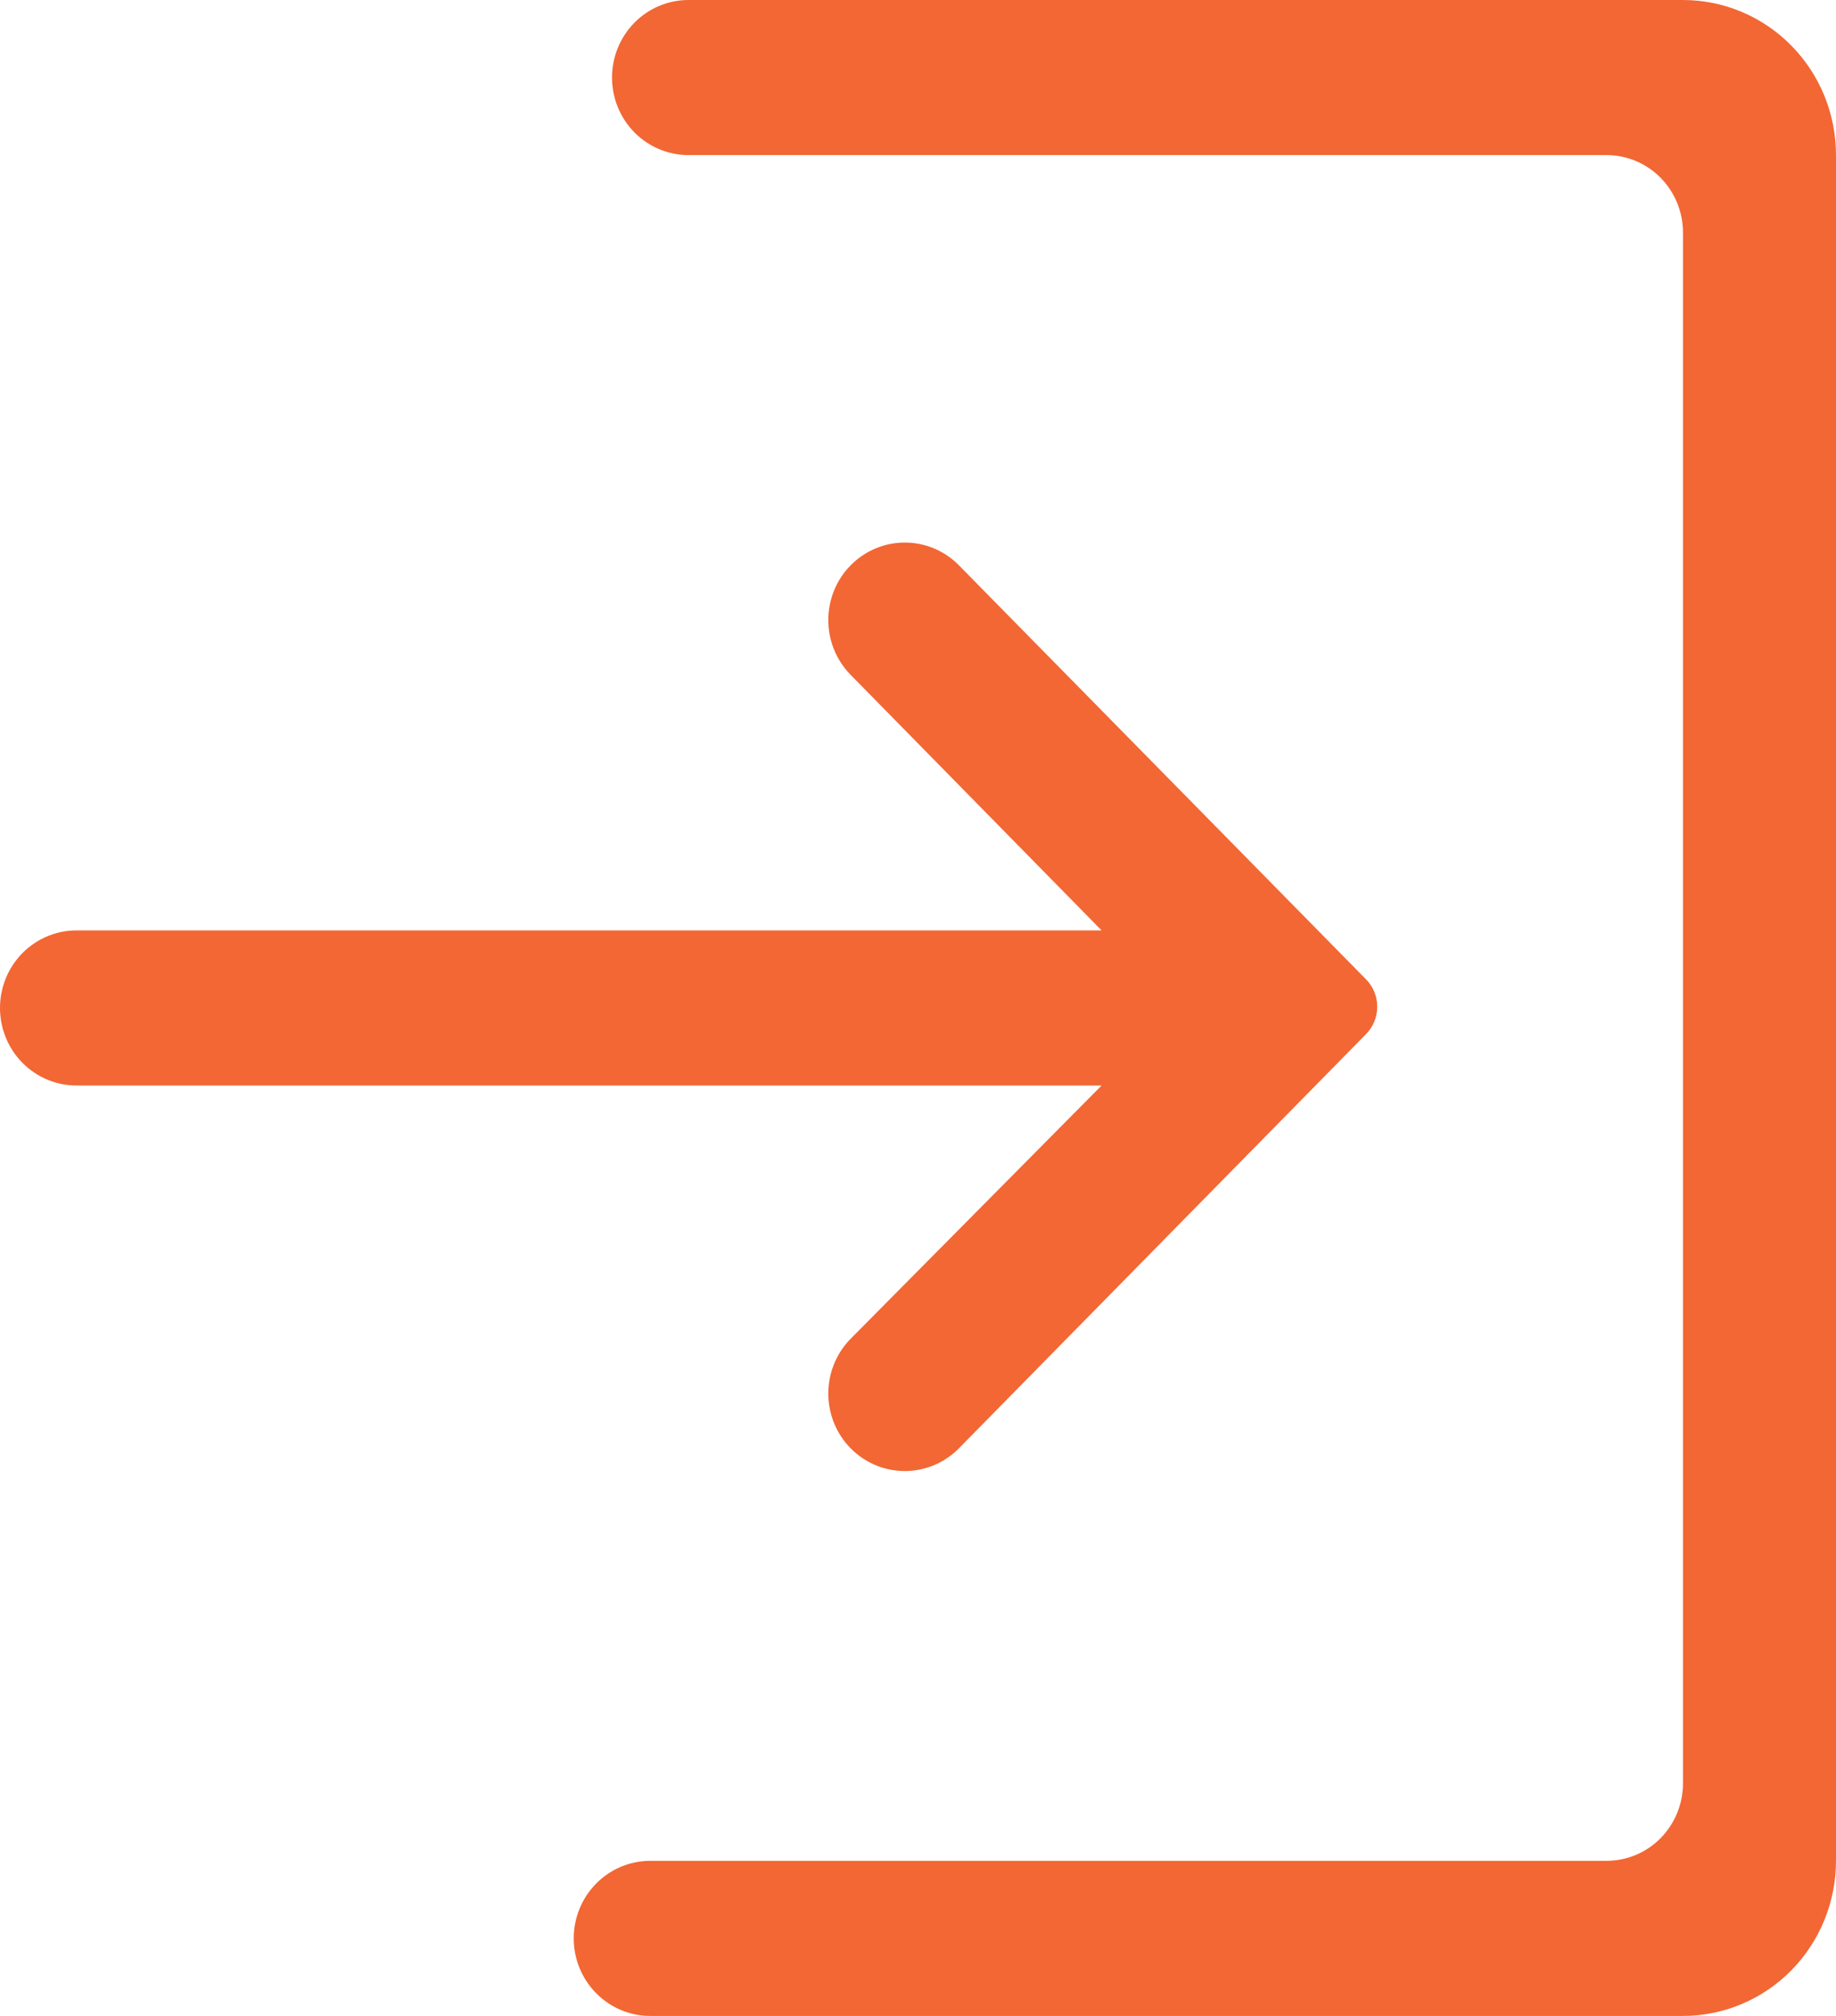 <svg width="41" height="45" viewBox="0 0 41 45" fill="none" xmlns="http://www.w3.org/2000/svg">
<path d="M18.976 29.904C18.665 30.231 18.493 30.668 18.497 31.122C18.501 31.576 18.68 32.01 18.997 32.331C19.314 32.651 19.742 32.833 20.19 32.837C20.638 32.841 21.07 32.667 21.392 32.352L30.504 23.085C30.584 23.005 30.647 22.909 30.69 22.804C30.733 22.699 30.755 22.586 30.755 22.472C30.755 22.358 30.733 22.246 30.69 22.141C30.647 22.035 30.584 21.94 30.504 21.86L21.392 12.597C21.07 12.281 20.638 12.107 20.19 12.111C19.742 12.115 19.314 12.297 18.997 12.618C18.68 12.938 18.501 13.373 18.497 13.826C18.493 14.28 18.665 14.717 18.976 15.044L24.6 20.769H1.708C1.255 20.769 0.821 20.952 0.5 21.276C0.18 21.601 0 22.041 0 22.5C0 22.959 0.18 23.399 0.5 23.724C0.821 24.048 1.255 24.231 1.708 24.231H24.6L18.976 29.904ZM37.583 0H15.375C14.922 0 14.487 0.182 14.167 0.507C13.847 0.832 13.667 1.272 13.667 1.731C13.667 2.19 13.847 2.63 14.167 2.955C14.487 3.279 14.922 3.462 15.375 3.462H35.875C36.328 3.462 36.763 3.644 37.083 3.968C37.403 4.293 37.583 4.733 37.583 5.192V39.808C37.583 40.267 37.403 40.707 37.083 41.032C36.763 41.356 36.328 41.538 35.875 41.538H14.521C14.068 41.538 13.633 41.721 13.313 42.045C12.992 42.37 12.812 42.81 12.812 43.269C12.812 43.728 12.992 44.169 13.313 44.493C13.633 44.818 14.068 45 14.521 45H37.583C38.489 45 39.358 44.635 39.999 43.986C40.64 43.337 41 42.456 41 41.538V3.462C41 2.543 40.64 1.663 39.999 1.014C39.358 0.365 38.489 0 37.583 0Z" fill="#F26734"/>
</svg>
